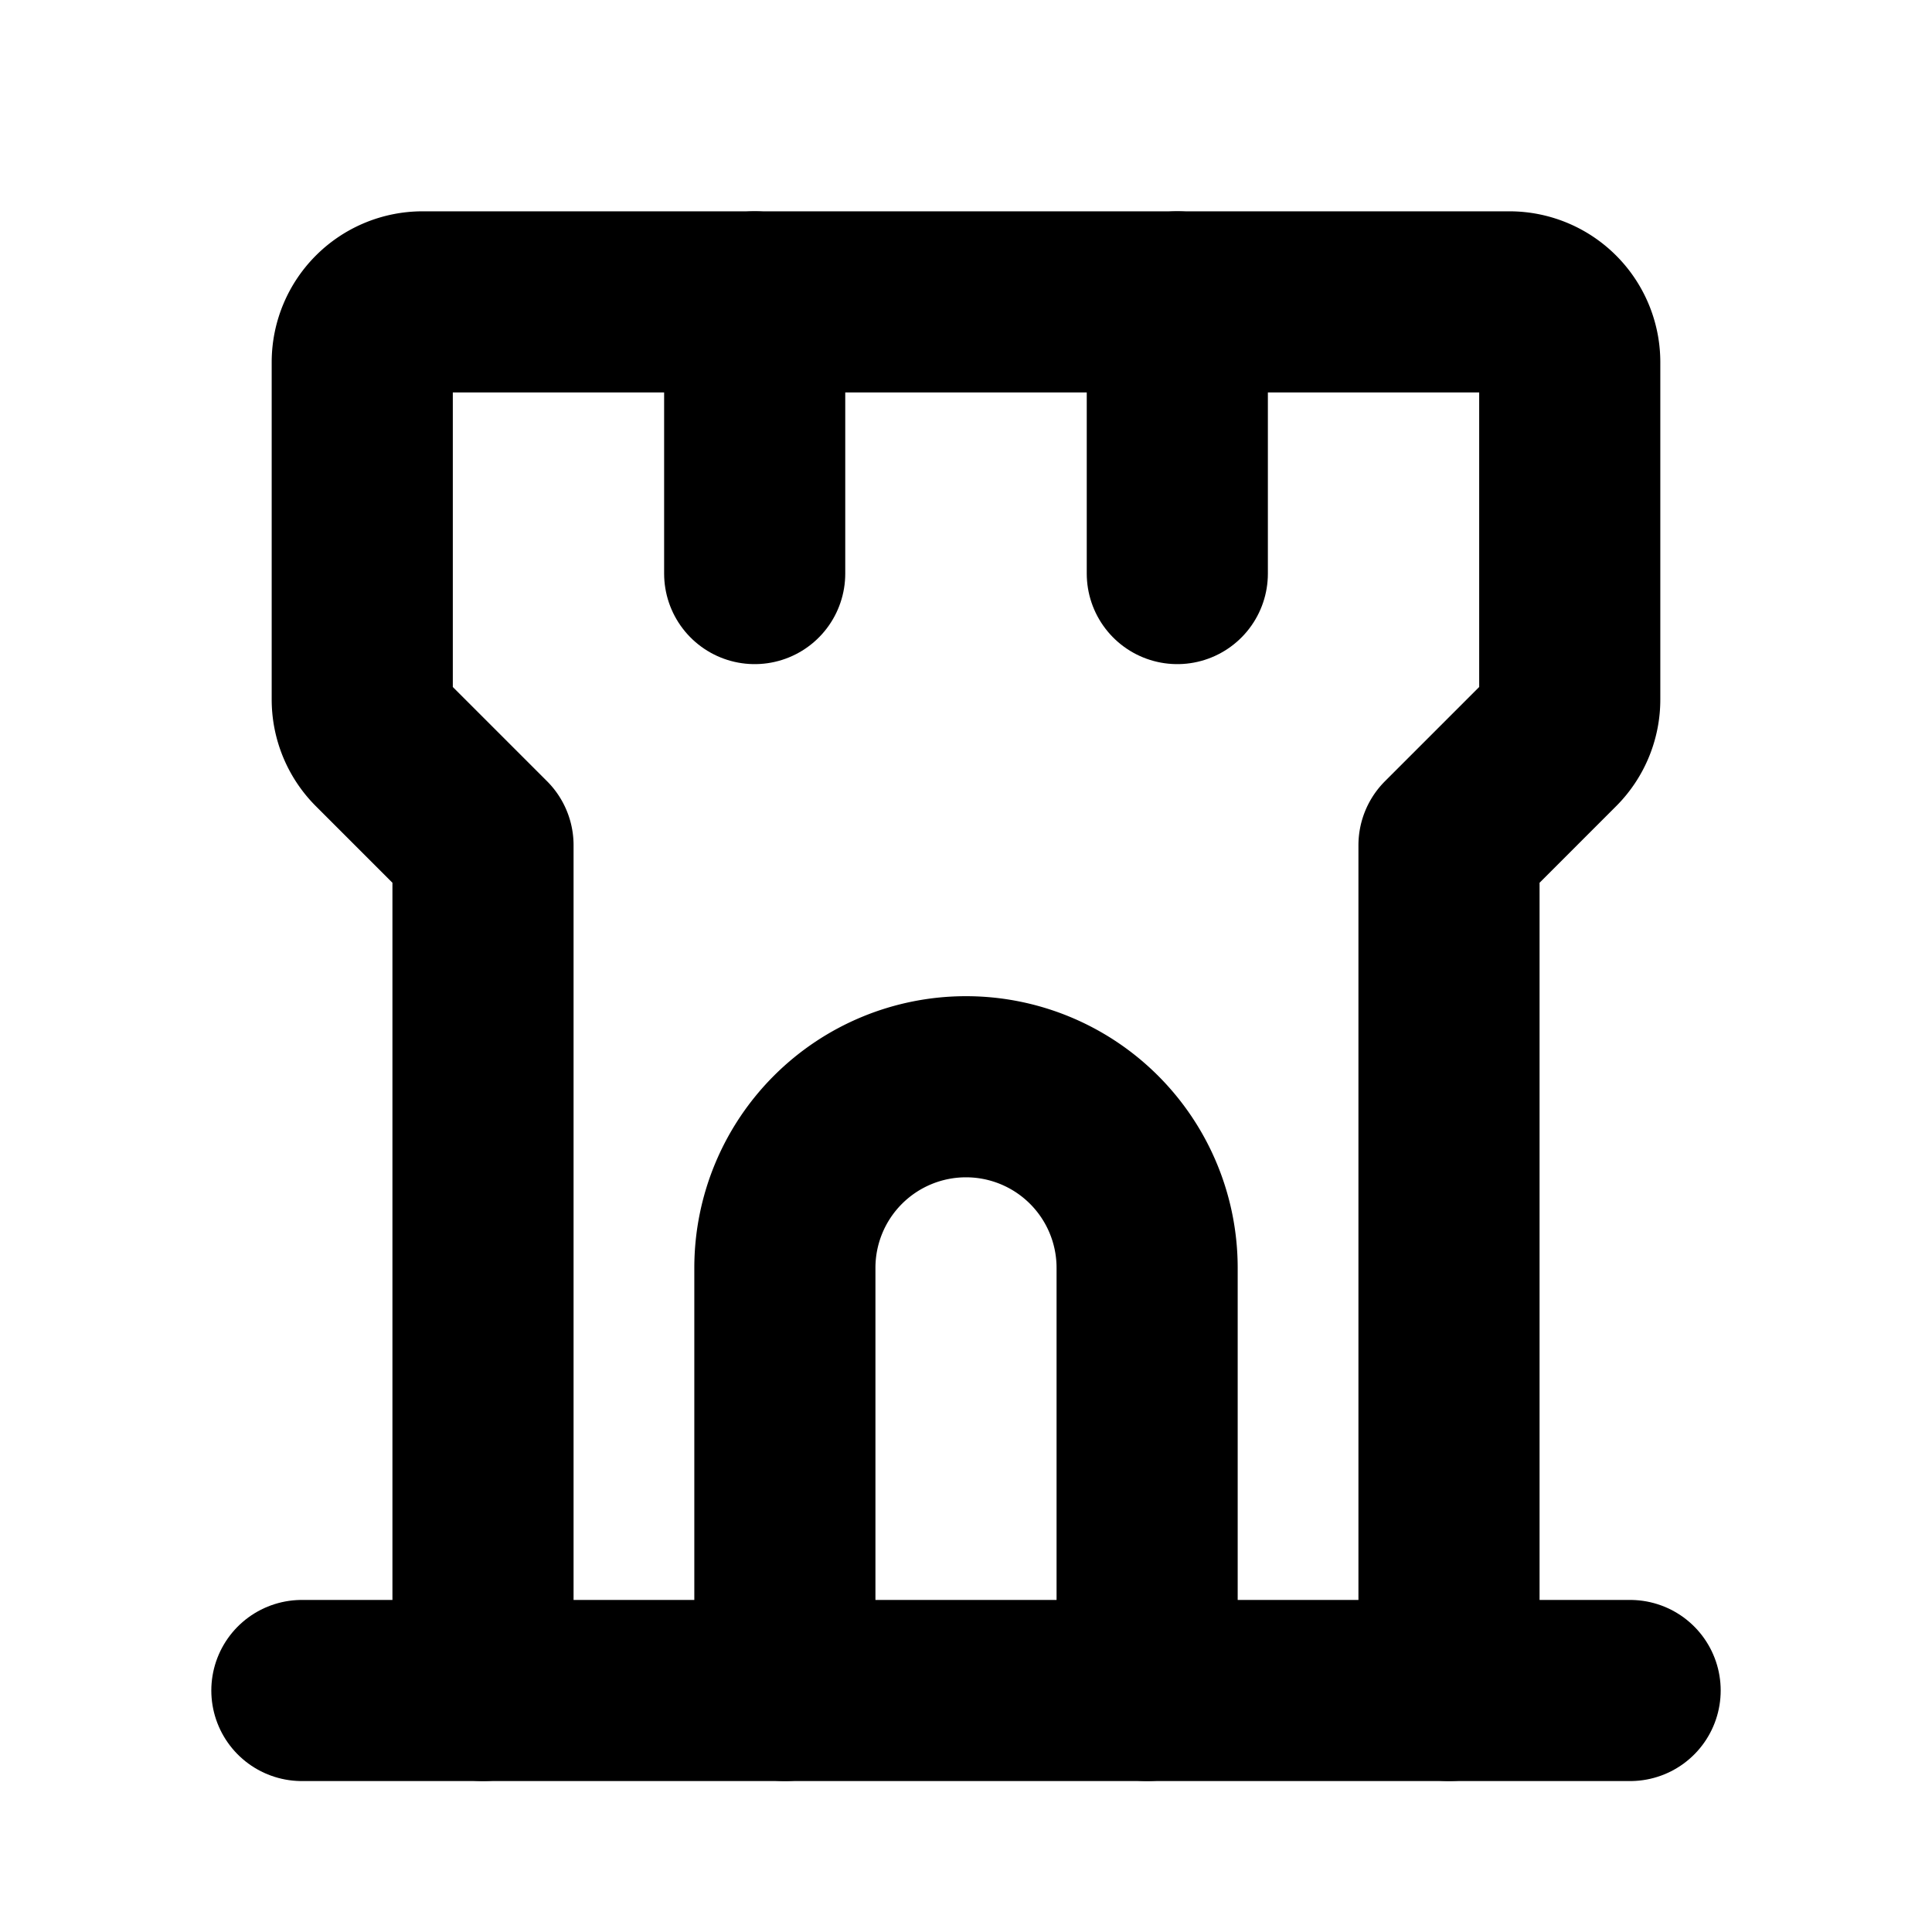 <svg xmlns="http://www.w3.org/2000/svg" viewBox="0 0 256 256"><rect width="256" height="256" fill="none"/><path d="M192,224V112l13.66-13.66A8,8,0,0,0,208,92.69V48a8,8,0,0,0-8-8H56a8,8,0,0,0-8,8V92.69a8,8,0,0,0,2.34,5.65L64,112V224" fill="none" stroke="currentColor" stroke-linecap="round" stroke-linejoin="round" stroke-width="24"/><line x1="100" y1="76" x2="100" y2="40" fill="none" stroke="currentColor" stroke-linecap="round" stroke-linejoin="round" stroke-width="24"/><line x1="156" y1="76" x2="156" y2="40" fill="none" stroke="currentColor" stroke-linecap="round" stroke-linejoin="round" stroke-width="24"/><path d="M104,224V168a24,24,0,0,1,48,0v56" fill="none" stroke="currentColor" stroke-linecap="round" stroke-linejoin="round" stroke-width="24"/><line x1="40" y1="224" x2="216" y2="224" fill="none" stroke="currentColor" stroke-linecap="round" stroke-linejoin="round" stroke-width="24"/></svg>